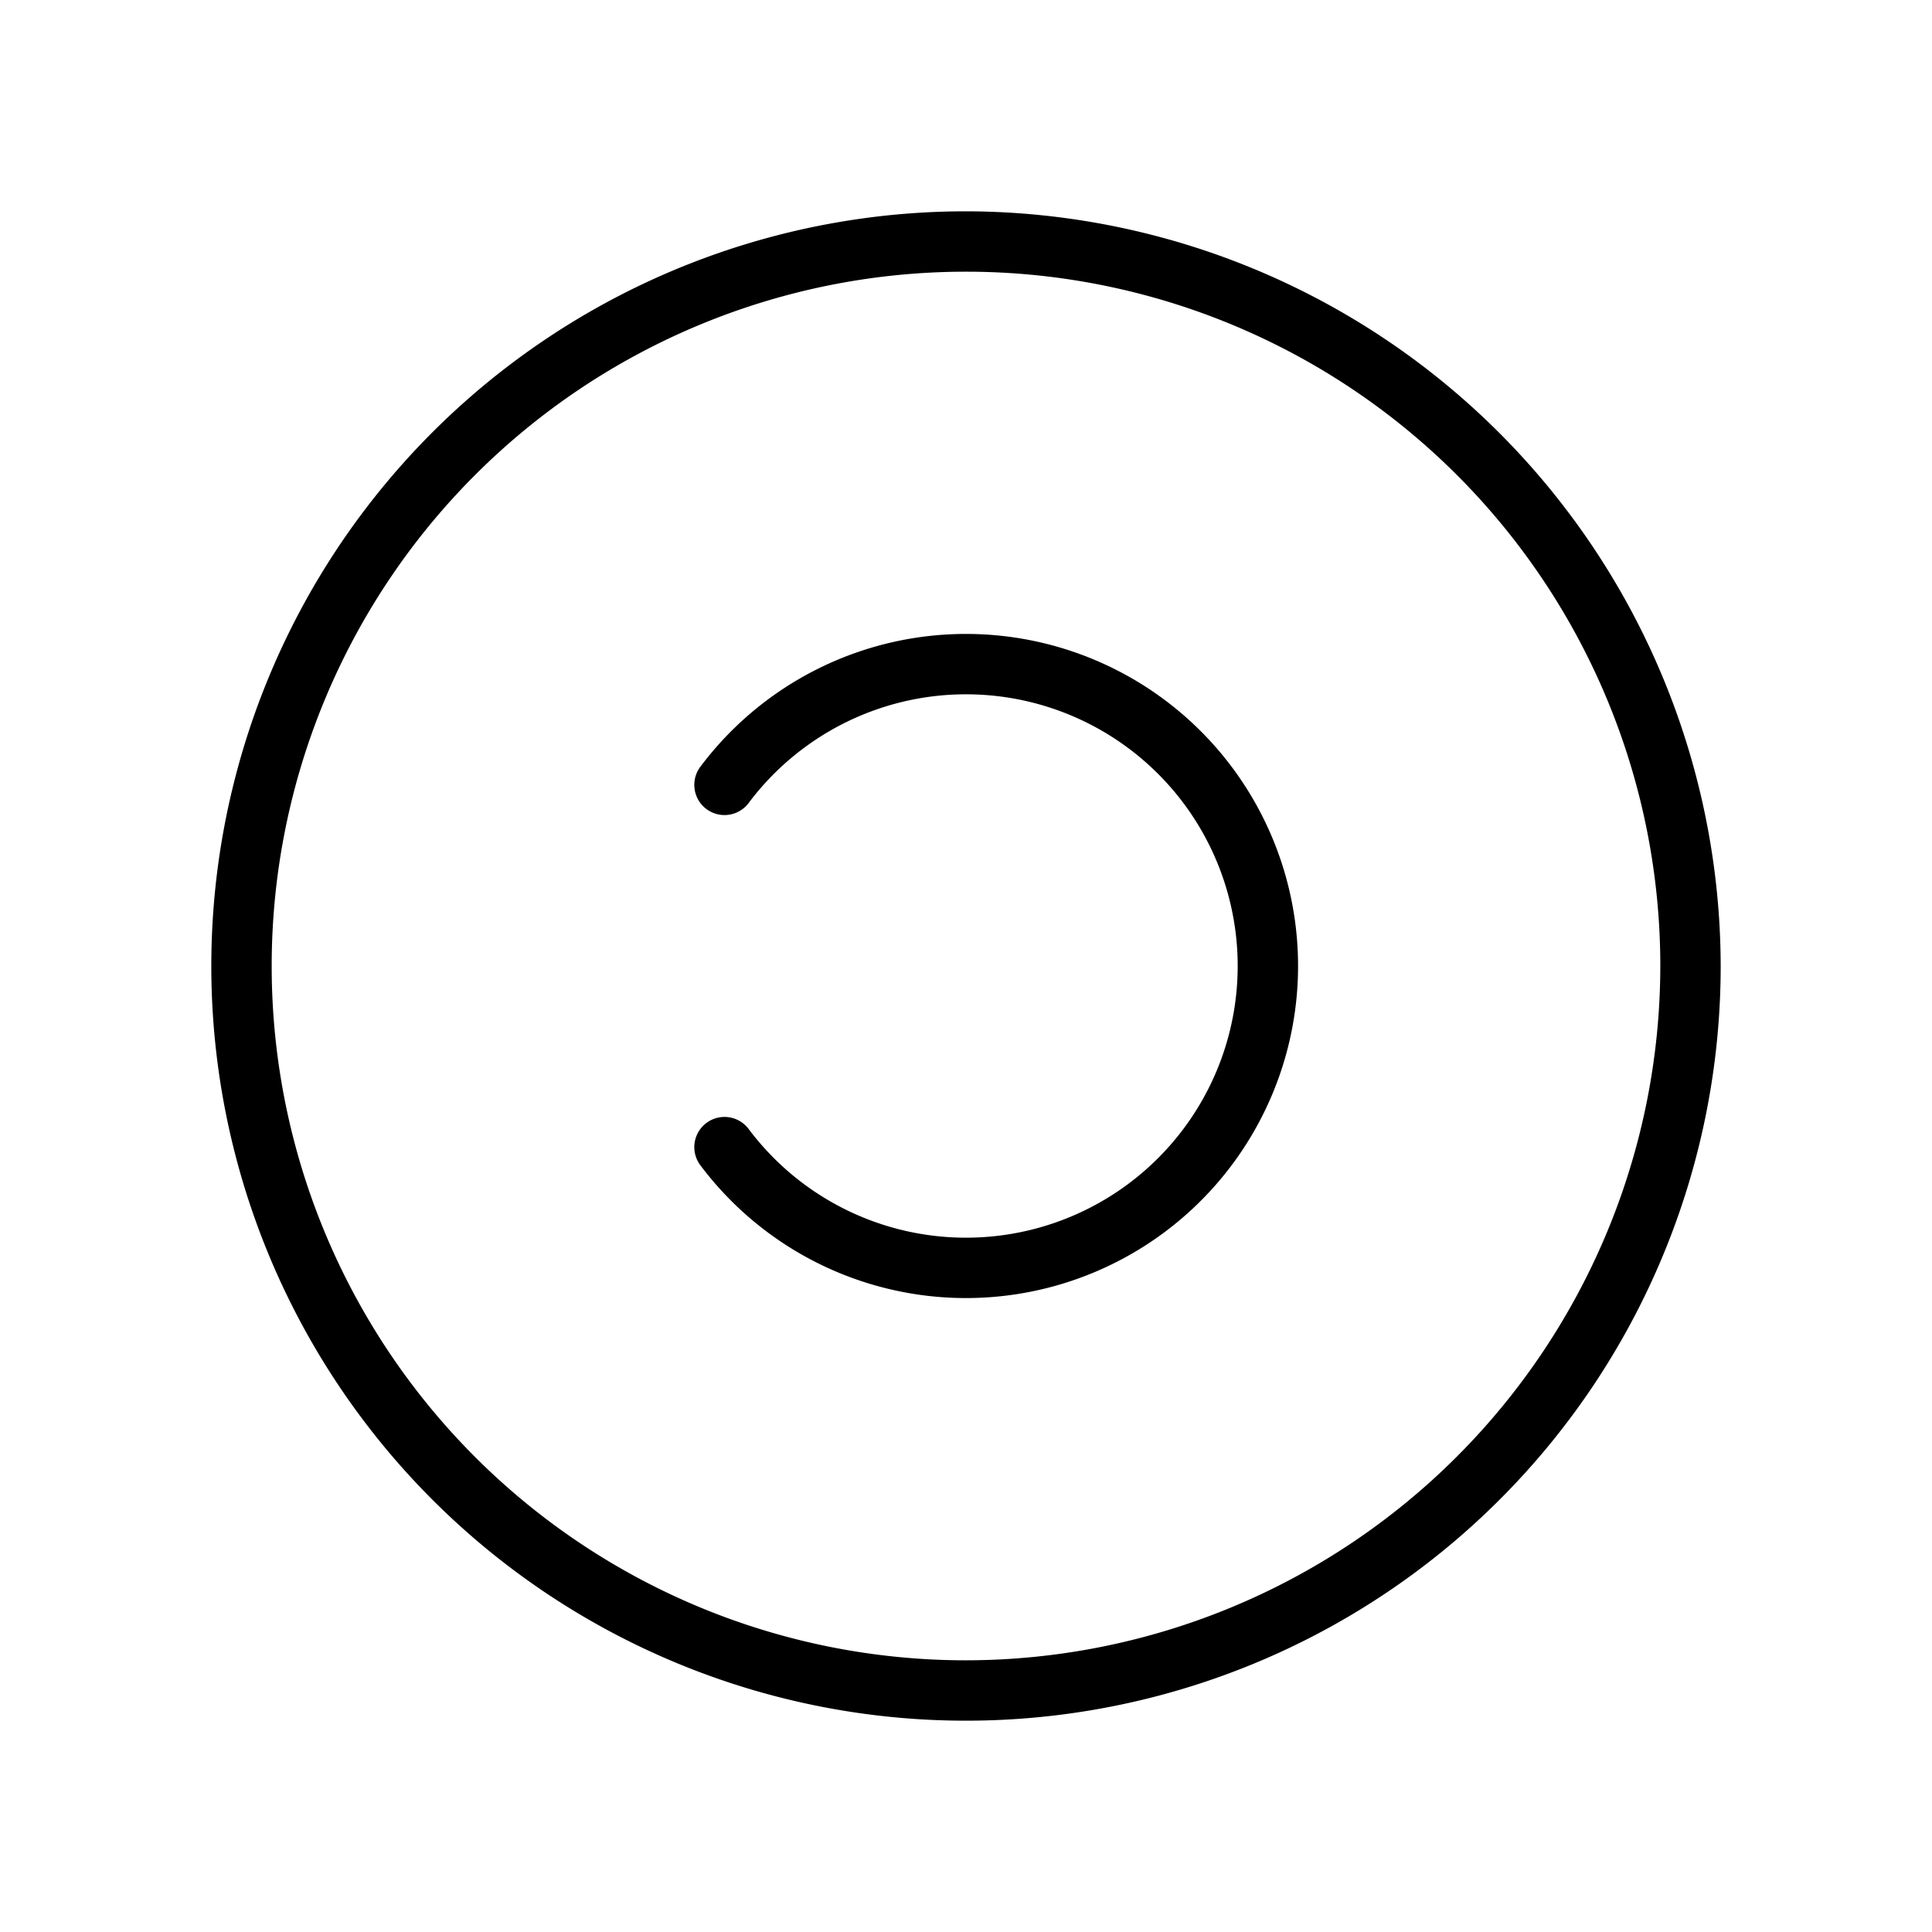 <svg xmlns="http://www.w3.org/2000/svg" viewBox="0 0 256 256" fill="currentColor"><path d="M128,28A100,100,0,1,0,228,128,100.2,100.2,0,0,0,128,28Zm0,192a92,92,0,1,1,92-92A92.1,92.1,0,0,1,128,220Zm44-92a44,44,0,0,1-79.2,26.4,4,4,0,0,1,6.4-4.8,36,36,0,1,0,0-43.2,4,4,0,0,1-6.4-4.8A44,44,0,0,1,172,128Z"/></svg>